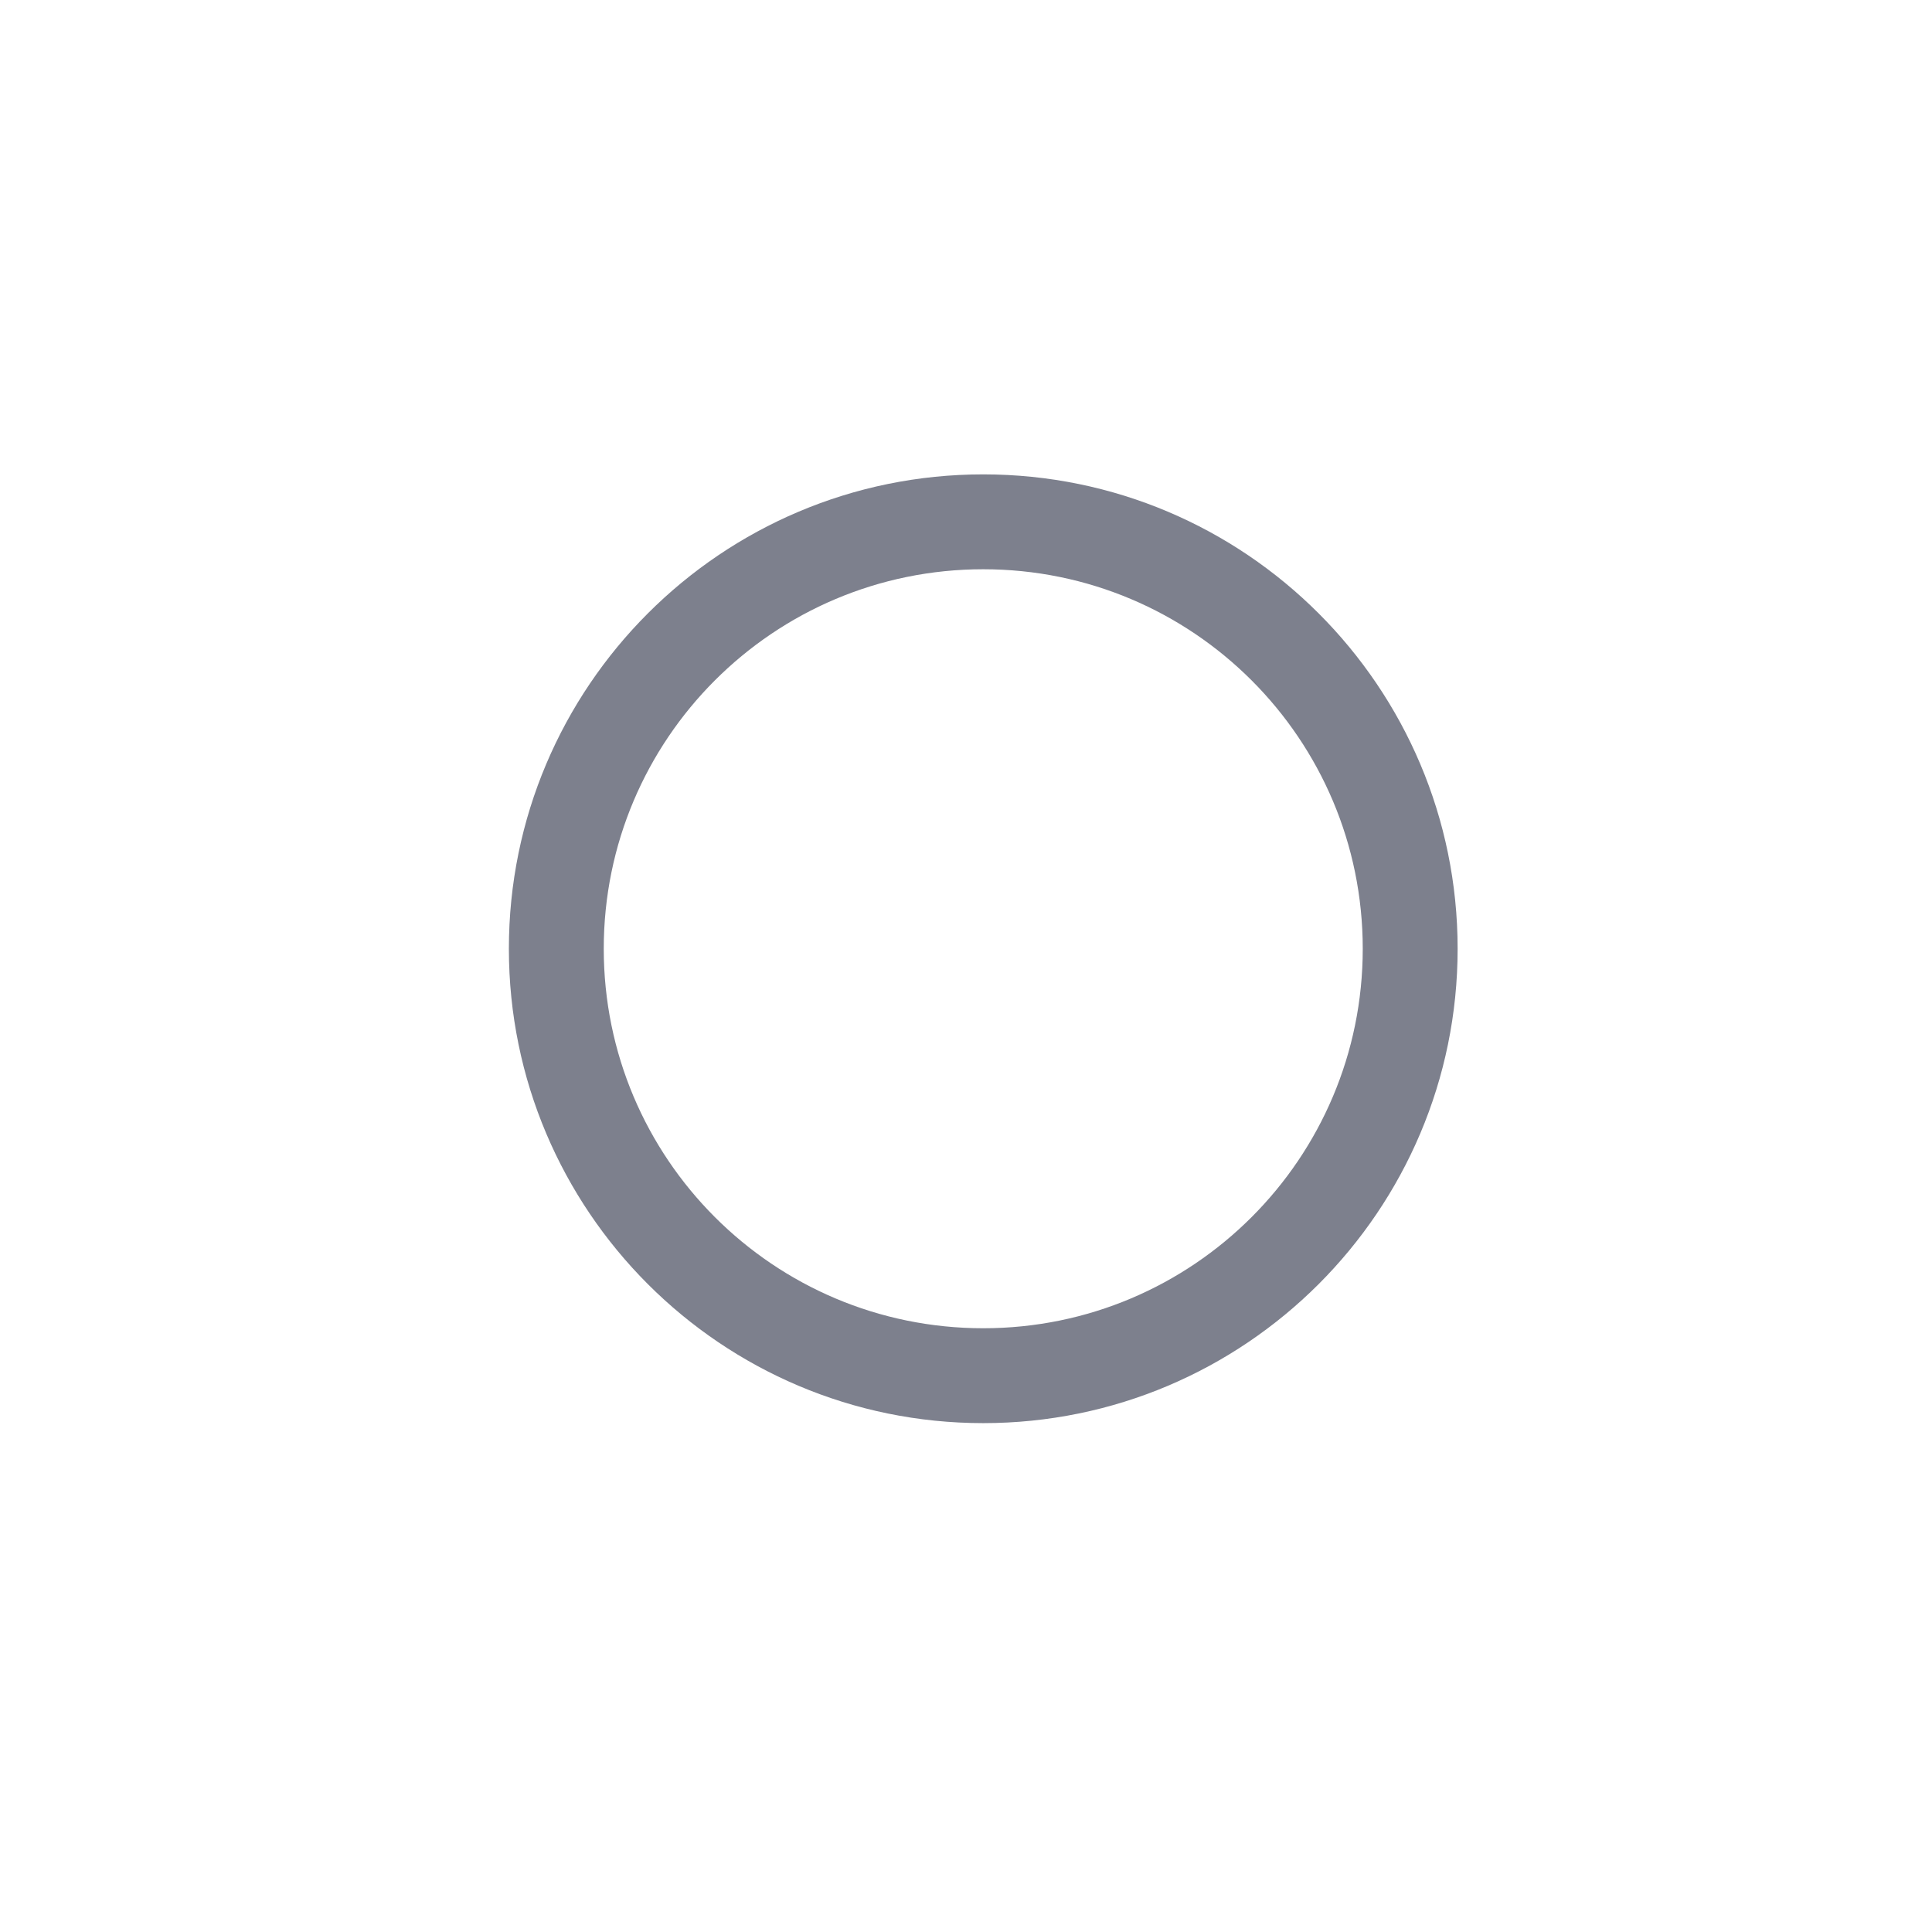 <svg fill="none" height="56" viewBox="0 0 56 56" width="56" xmlns="http://www.w3.org/2000/svg"><path clip-rule="evenodd" d="m14.75 27.5c0-7.59 6.16-13.75 13.75-13.75s13.75 6.16 13.75 13.75-6.16 13.75-13.75 13.75-13.75-6.16-13.75-13.75zm2.75 0c0 6.077 4.923 11 11 11s11-4.923 11-11-4.923-11-11-11-11 4.923-11 11z" fill="#7d808d" fill-rule="evenodd"/></svg>